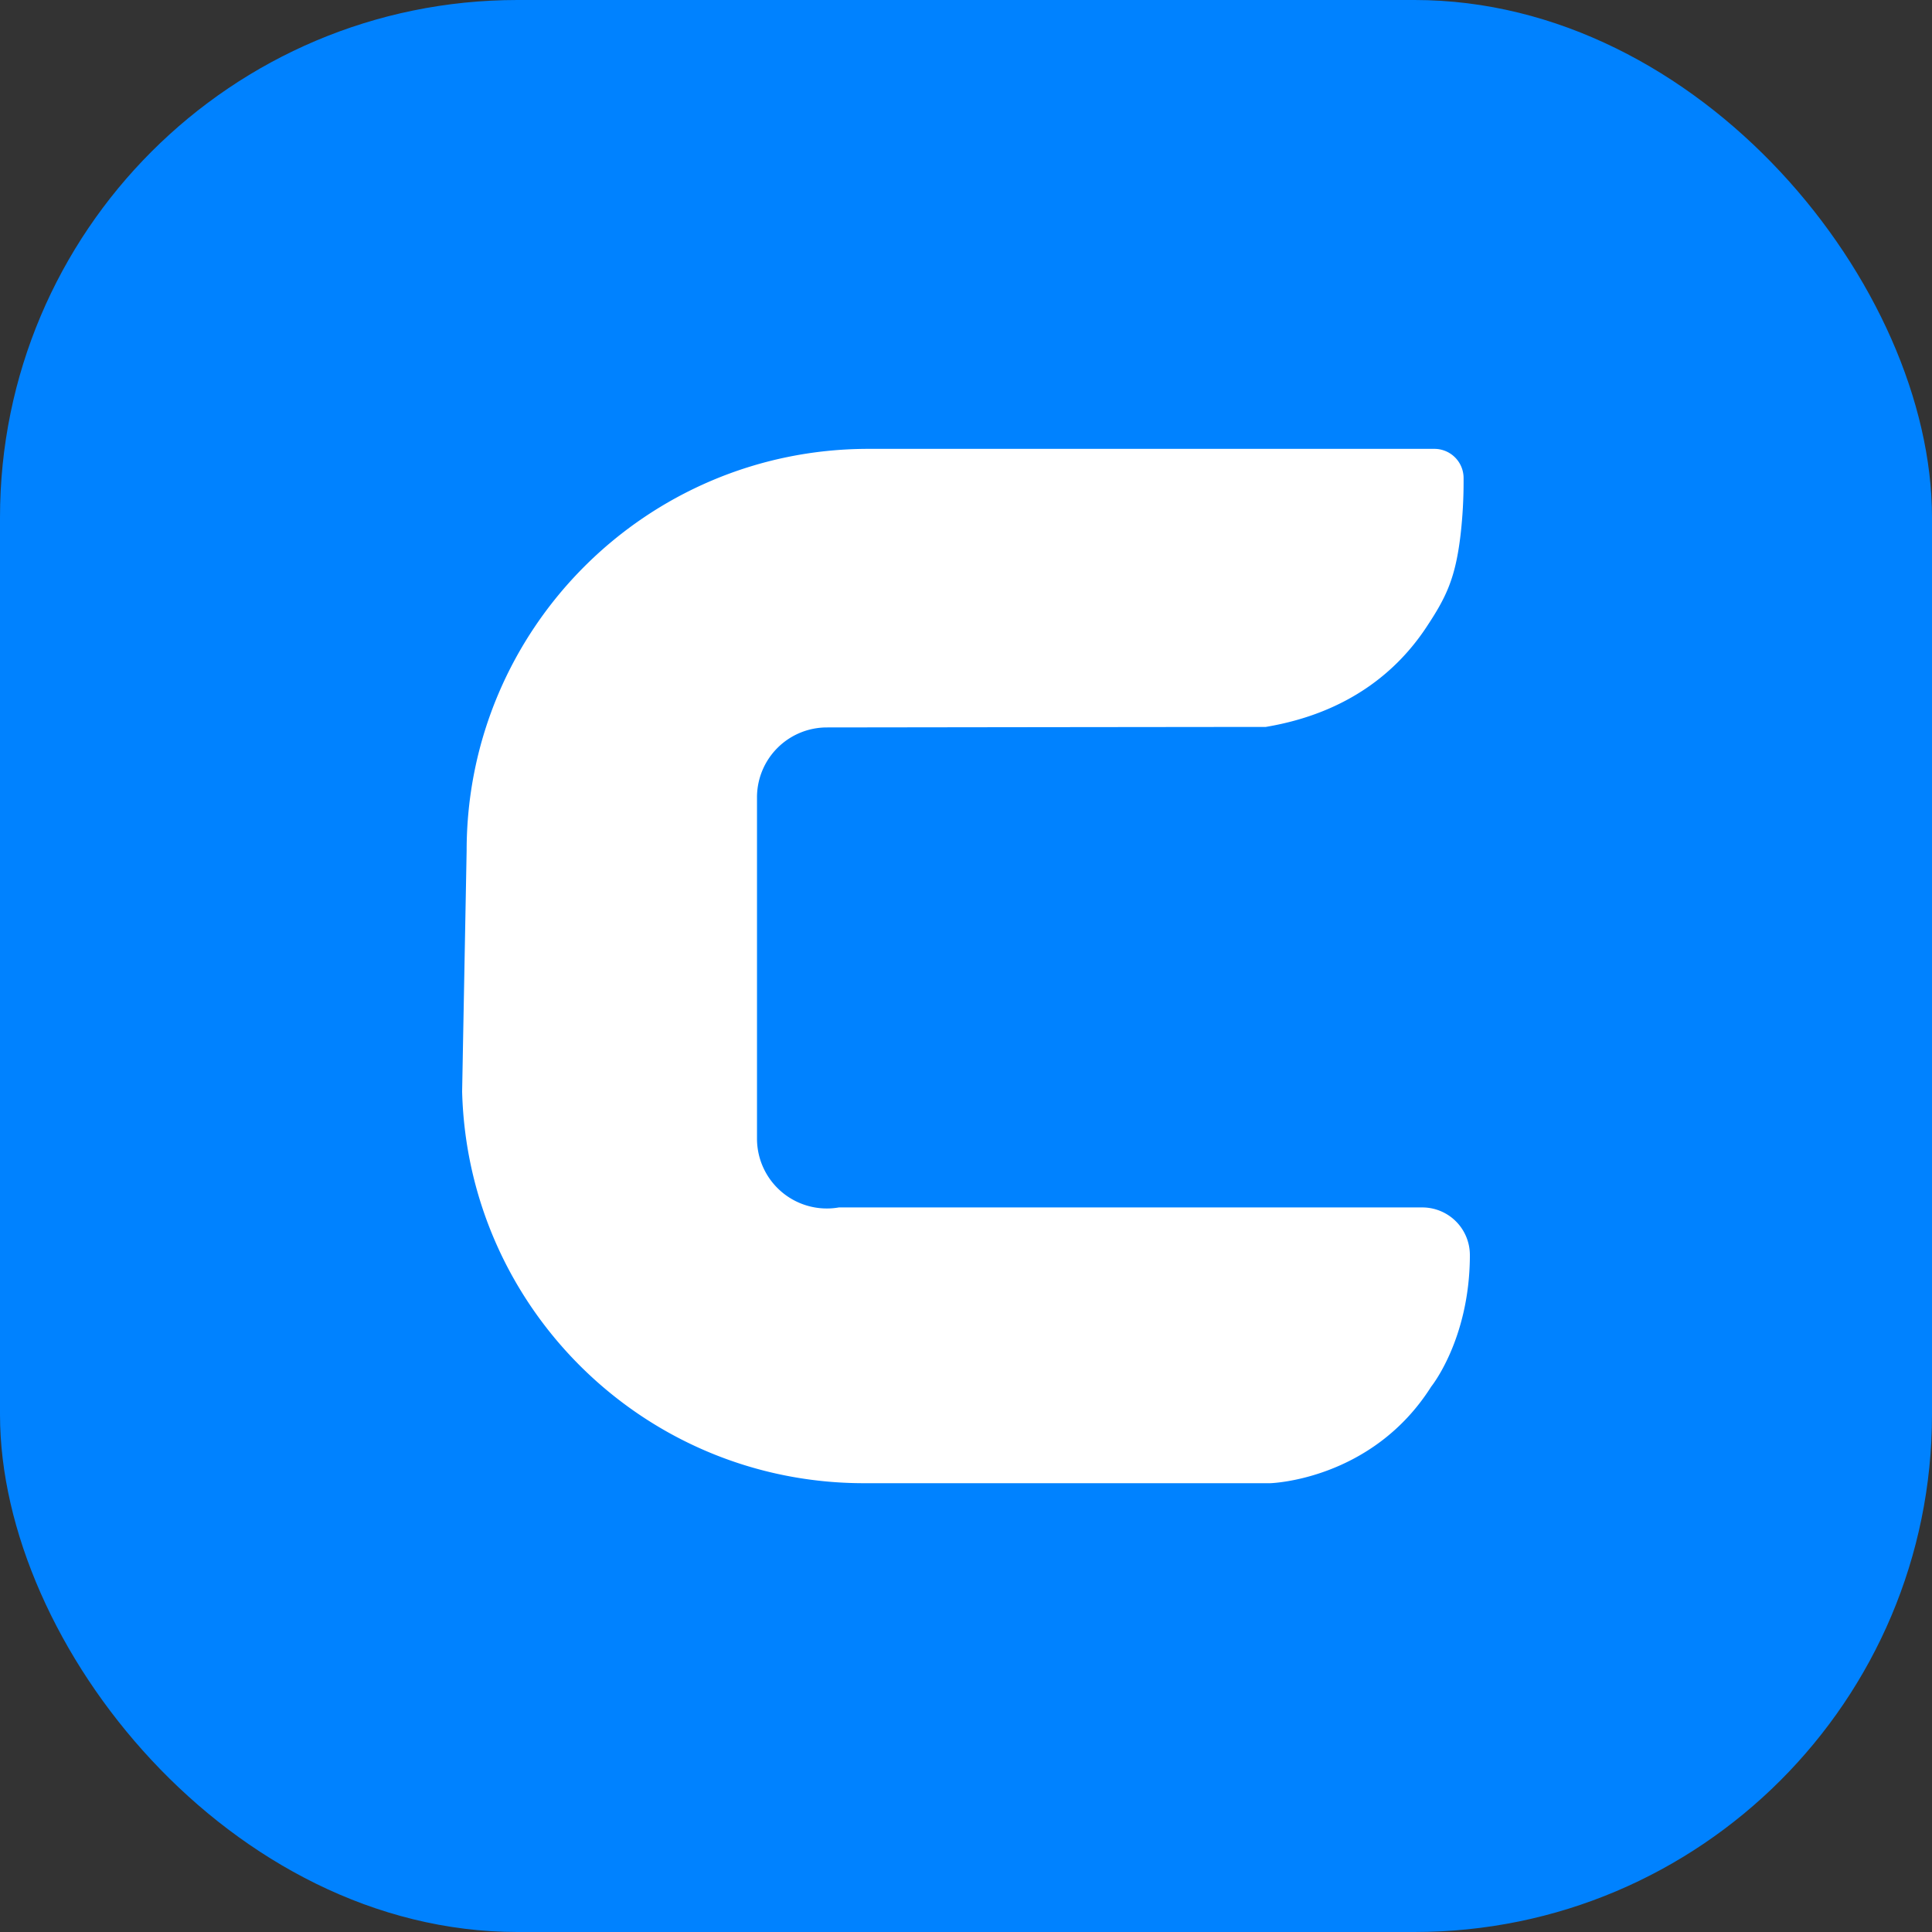 <svg id="Layer_1" data-name="Layer 1" xmlns="http://www.w3.org/2000/svg" viewBox="0 0 1000 1000"><rect x="0" y="0" width="1000" height="1000" fill="#333333" stroke="none"/><defs><style>.cls-1{fill:#0082ff;}.cls-2{fill:#fff;}</style></defs><rect class="cls-1" width="1000" height="1000" rx="267.85"/><path class="cls-2" d="M760.8,649.51v1.27c-.38,42.75-20,66.92-20,66.92-30.73,48.6-83.34,50-83.34,50H447.15c-112.8,0-205-89.89-207.95-202.65v-.19l.33-17.63V547l2-106.67c0-114.88,93.13-208,208-208H742.44a15.11,15.11,0,0,1,15.11,15.1h0v1.12A240.33,240.33,0,0,1,756,276.66c-2.66,22.67-7.39,32.49-18,48.41-14.52,21.78-39.65,43.94-82.86,51.19h-7.7l-101.77.11L428,376.52a36.18,36.18,0,0,0-36.18,36.19V589.27a36.15,36.15,0,0,0,36.07,36.24,35.78,35.78,0,0,0,6.29-.54H736.65A24.63,24.63,0,0,1,760.8,649.51Z"/></svg>